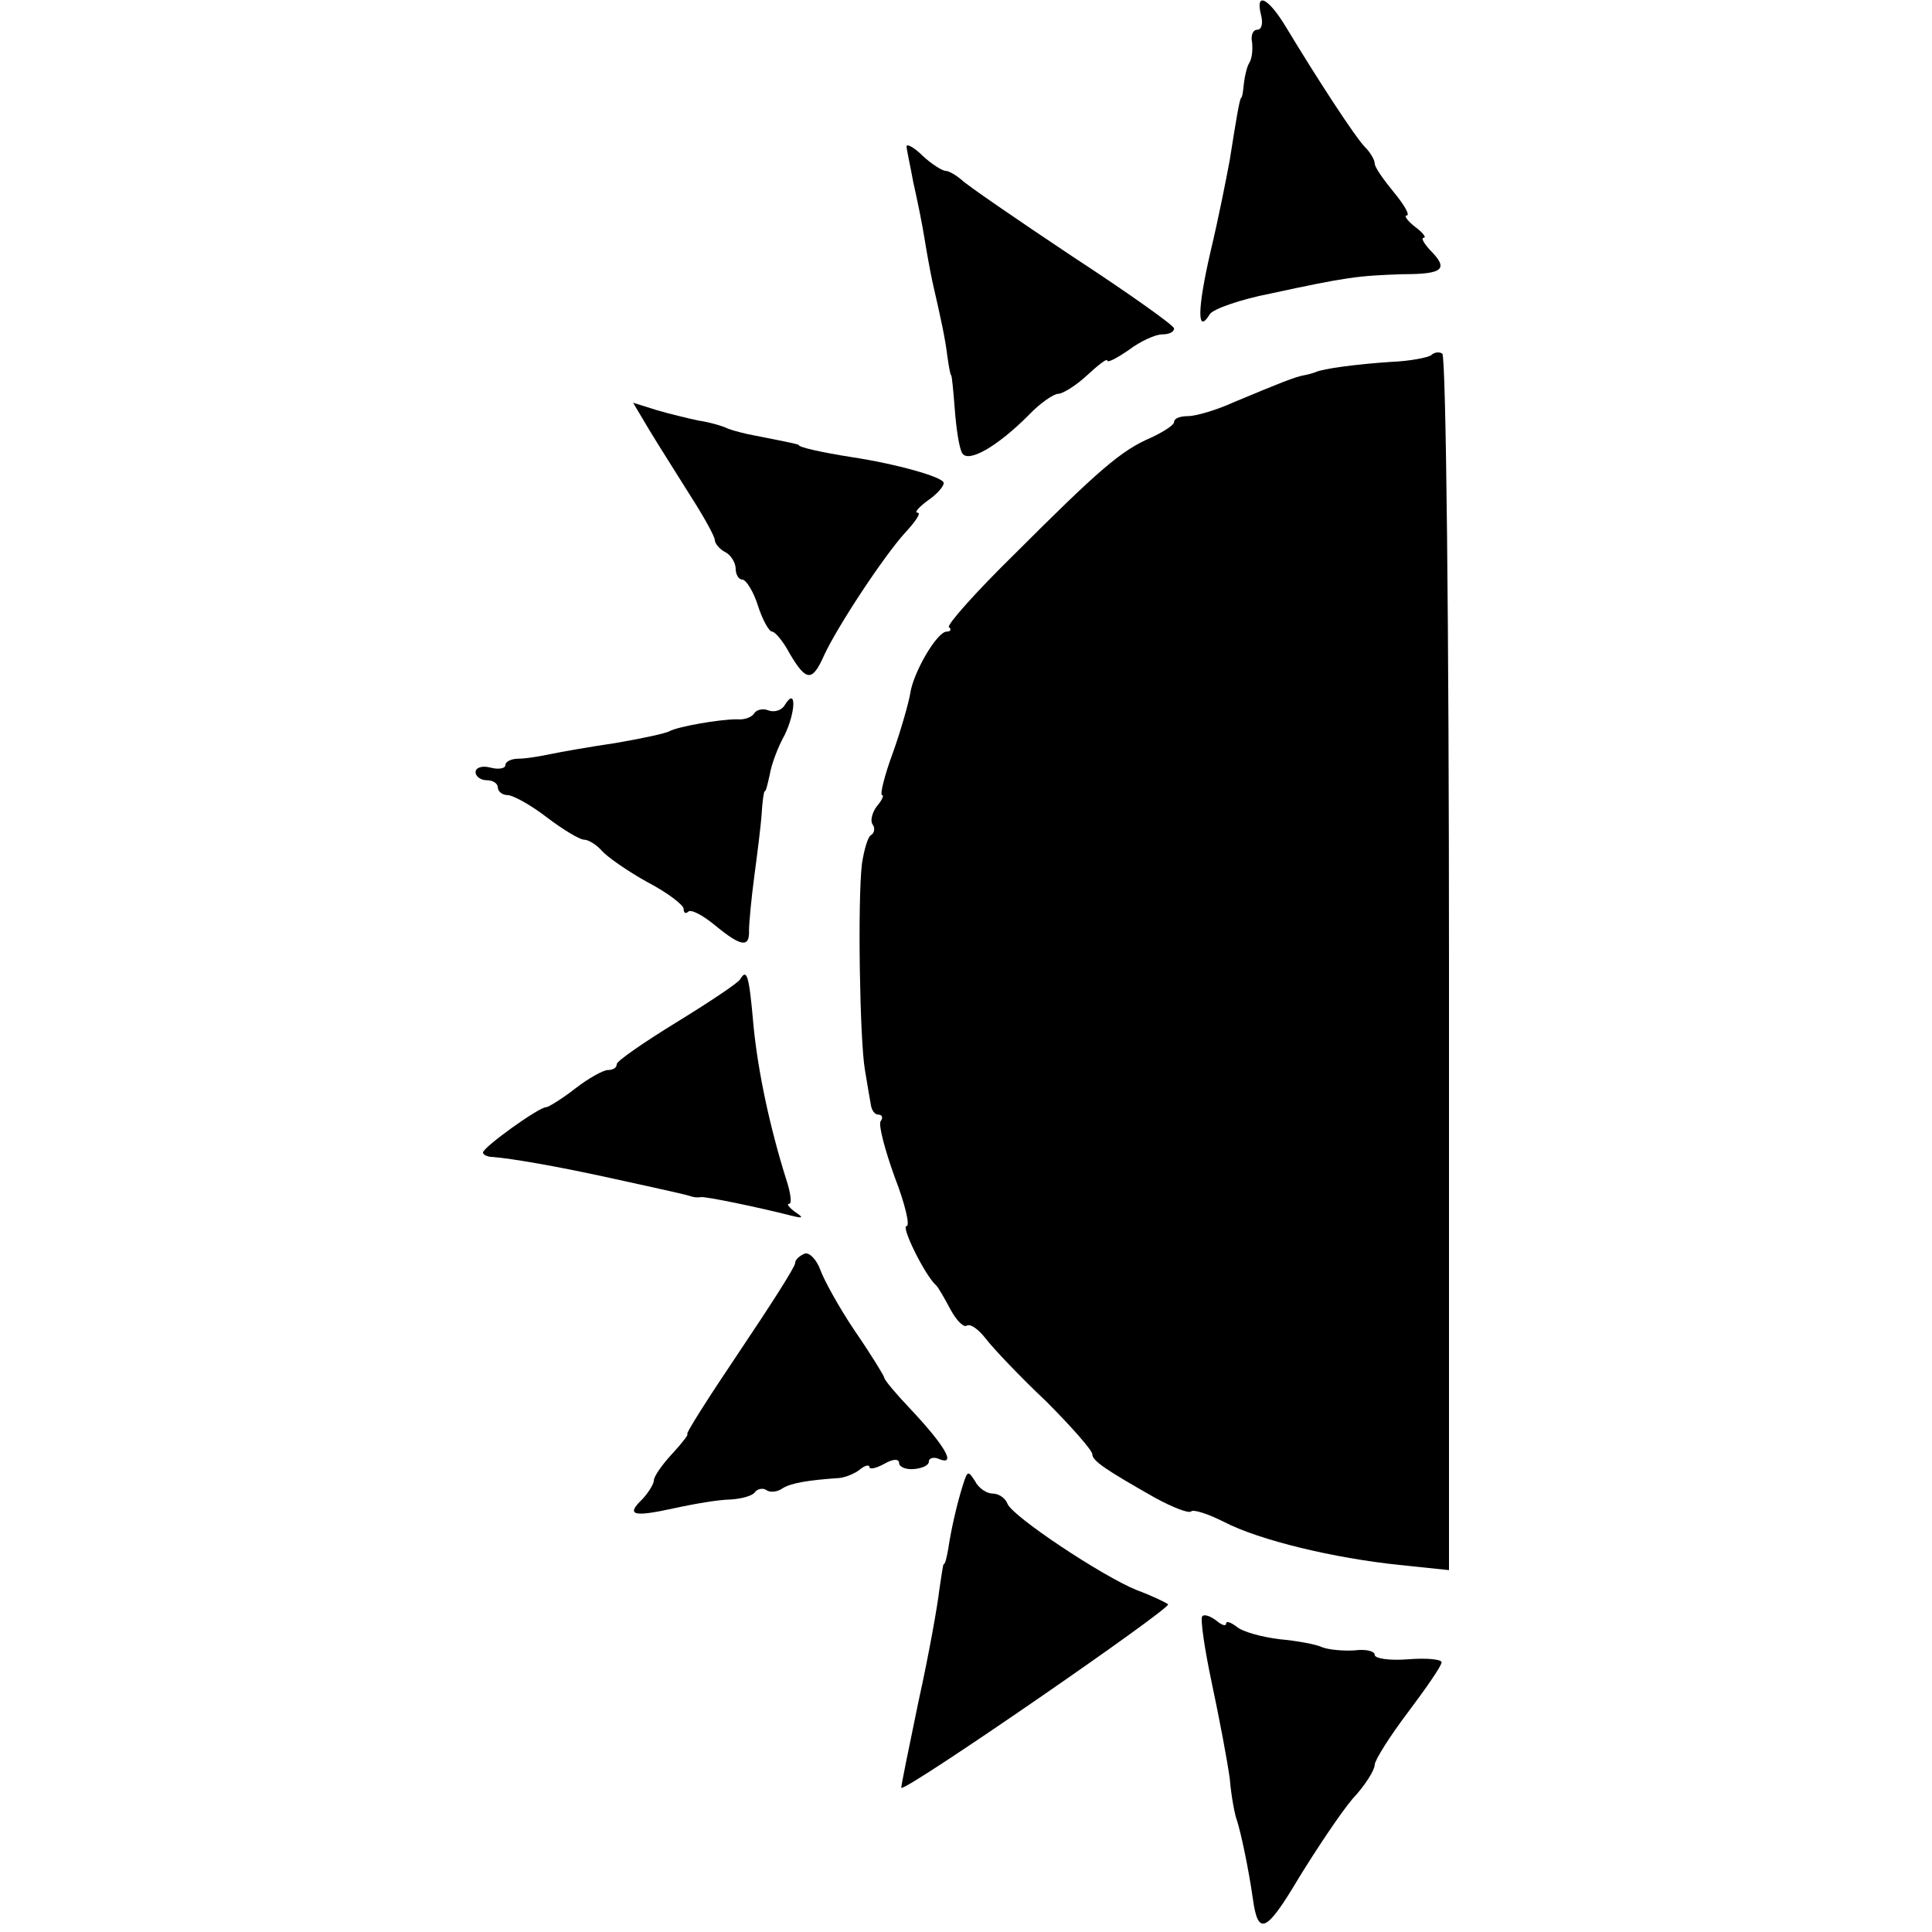 <?xml version="1.0" standalone="no"?>
<!DOCTYPE svg PUBLIC "-//W3C//DTD SVG 20010904//EN"
 "http://www.w3.org/TR/2001/REC-SVG-20010904/DTD/svg10.dtd">
<svg version="1.0" xmlns="http://www.w3.org/2000/svg"
 width="260pt" height="260pt" viewBox="0 0 260 260"
 preserveAspectRatio="xMidYMid meet">
<g transform="translate(0,260) scale(0.1,-0.1)"
fill="#000000" stroke="none">
<path d="M1697 2580 c3 -11 1 -20 -5 -20 -6 0 -9 -8 -7 -17 1 -10 0 -22 -4
-28 -3 -5 -6 -18 -7 -27 -1 -10 -2 -19 -4 -20 -2 -3 -6 -26 -15 -83 -4 -22
-15 -78 -26 -124 -18 -78 -18 -112 -1 -84 4 7 41 20 82 28 102 22 117 24 178
26 55 0 62 7 36 33 -8 9 -12 16 -8 16 4 0 -1 7 -12 15 -10 8 -15 15 -11 15 5
0 -3 14 -17 31 -14 17 -26 34 -26 39 0 5 -6 15 -13 22 -13 13 -65 93 -106 161
-24 40 -42 49 -34 17z"/>
<path d="M1220 2403 c0 -4 5 -26 9 -48 5 -22 12 -56 15 -75 3 -19 8 -46 11
-60 11 -48 17 -75 20 -100 2 -14 4 -25 5 -25 1 0 3 -21 5 -47 2 -26 6 -52 10
-58 8 -13 46 8 89 51 15 16 34 29 40 29 6 0 24 11 39 25 15 14 27 23 27 20 0
-4 13 3 29 14 16 12 36 21 45 21 9 0 16 3 16 8 0 4 -62 48 -137 97 -75 50
-142 96 -149 103 -7 6 -17 12 -21 12 -5 0 -19 9 -31 20 -12 12 -22 17 -22 13z"/>
<path d="M1926 2122 c-4 -3 -28 -8 -54 -9 -45 -3 -92 -9 -102 -14 -3 -1 -9 -3
-15 -4 -12 -2 -34 -11 -94 -36 -24 -11 -52 -19 -62 -19 -11 0 -19 -3 -19 -8 0
-4 -14 -13 -31 -21 -40 -17 -70 -43 -185 -158 -51 -50 -90 -94 -87 -97 4 -3 2
-6 -3 -6 -13 0 -45 -55 -49 -83 -2 -12 -12 -48 -23 -79 -12 -32 -18 -58 -15
-58 3 0 0 -7 -7 -15 -6 -8 -9 -19 -6 -24 4 -5 3 -12 -2 -15 -4 -2 -9 -19 -12
-38 -6 -49 -3 -238 4 -278 3 -19 7 -41 8 -47 1 -7 5 -13 10 -13 5 0 7 -4 3 -9
-3 -5 6 -39 19 -75 14 -36 21 -66 16 -66 -8 0 25 -67 40 -80 3 -3 11 -17 19
-32 8 -15 18 -25 22 -22 5 3 16 -5 26 -18 10 -13 46 -51 81 -84 34 -34 62 -66
62 -71 0 -9 18 -21 85 -59 24 -13 45 -21 48 -18 3 3 22 -3 44 -14 48 -25 149
-49 236 -58 l67 -7 0 816 c0 449 -4 818 -9 821 -4 3 -11 2 -15 -2z"/>
<path d="M874 2021 c12 -20 37 -59 55 -88 18 -28 33 -55 33 -60 0 -4 6 -12 14
-16 8 -4 14 -15 14 -22 0 -8 4 -15 9 -15 5 0 15 -16 21 -35 6 -19 15 -35 19
-35 4 0 15 -13 24 -30 22 -37 30 -38 46 -2 18 39 80 133 109 165 14 15 22 27
17 27 -5 0 1 7 13 16 12 8 22 19 22 24 0 8 -65 26 -125 35 -38 6 -70 13 -70
16 0 1 -9 3 -60 13 -11 2 -27 6 -35 9 -8 4 -26 9 -40 11 -14 3 -39 9 -56 14
l-32 10 22 -37z"/>
<path d="M1056 1651 c-4 -7 -14 -10 -22 -7 -7 3 -16 1 -19 -4 -3 -5 -13 -9
-23 -8 -25 0 -80 -10 -91 -16 -5 -3 -38 -10 -73 -16 -34 -5 -74 -12 -88 -15
-14 -3 -33 -6 -42 -6 -10 0 -18 -4 -18 -9 0 -4 -9 -6 -20 -3 -11 3 -20 0 -20
-6 0 -6 7 -11 15 -11 8 0 15 -4 15 -10 0 -5 6 -10 13 -10 7 0 31 -13 53 -30
21 -16 44 -30 50 -30 6 0 17 -7 24 -15 7 -8 34 -27 61 -42 27 -14 49 -31 49
-36 0 -6 3 -7 6 -4 4 4 20 -5 36 -18 35 -29 47 -31 46 -7 0 9 3 42 7 72 4 30
9 69 10 85 1 17 3 30 4 30 2 0 4 10 7 23 2 13 11 37 20 53 15 31 16 66 0 40z"/>
<path d="M996 1282 c-3 -5 -42 -31 -86 -58 -44 -27 -80 -52 -80 -56 0 -5 -5
-8 -12 -8 -6 0 -26 -11 -44 -25 -18 -14 -36 -25 -39 -25 -10 0 -85 -54 -85
-61 0 -3 6 -6 13 -6 25 -2 84 -12 157 -28 96 -21 104 -23 110 -25 3 -1 8 -2
13 -1 7 1 79 -14 122 -25 16 -4 17 -3 5 5 -8 6 -12 11 -8 11 4 0 2 15 -4 33
-22 70 -38 145 -44 207 -6 69 -9 77 -18 62z"/>
<path d="M1083 913 c-7 -3 -13 -8 -13 -13 0 -5 -34 -58 -75 -119 -41 -61 -73
-111 -70 -111 2 0 -7 -12 -20 -26 -14 -15 -25 -31 -25 -36 0 -5 -7 -16 -15
-25 -23 -22 -14 -25 41 -13 27 6 62 12 77 12 15 1 30 5 33 10 3 4 10 6 15 3 5
-4 15 -3 22 2 11 7 33 11 77 14 8 1 21 6 28 12 6 5 12 6 12 3 0 -4 9 -2 20 4
12 7 20 7 20 1 0 -5 9 -9 20 -8 11 1 20 5 20 10 0 5 7 7 15 3 22 -8 6 19 -39
67 -20 21 -36 40 -36 43 0 2 -17 30 -39 62 -21 31 -42 69 -47 83 -5 14 -15 24
-21 22z"/>
<path d="M1296 602 c-8 -25 -16 -60 -20 -87 -2 -11 -4 -20 -6 -20 -1 0 -3 -16
-6 -35 -2 -19 -14 -87 -28 -150 -13 -63 -24 -116 -23 -116 6 -5 364 242 359
247 -4 3 -23 12 -42 19 -47 19 -167 99 -174 116 -3 8 -12 14 -20 14 -8 0 -19
7 -24 17 -9 14 -10 14 -16 -5z"/>
<path d="M1618 425 c-3 -3 3 -44 13 -91 10 -47 21 -105 24 -128 2 -24 7 -50
10 -57 5 -16 15 -62 21 -104 7 -51 18 -46 62 28 24 39 56 87 72 106 17 18 30
39 30 46 0 6 20 38 45 71 24 32 45 62 45 67 0 4 -20 6 -45 4 -25 -2 -45 1 -45
6 0 5 -12 8 -27 6 -16 -1 -35 1 -43 4 -8 4 -35 9 -58 11 -24 3 -50 10 -58 17
-8 6 -14 8 -14 4 0 -4 -6 -2 -13 4 -8 6 -16 9 -19 6z"/>
</g>
</svg>
